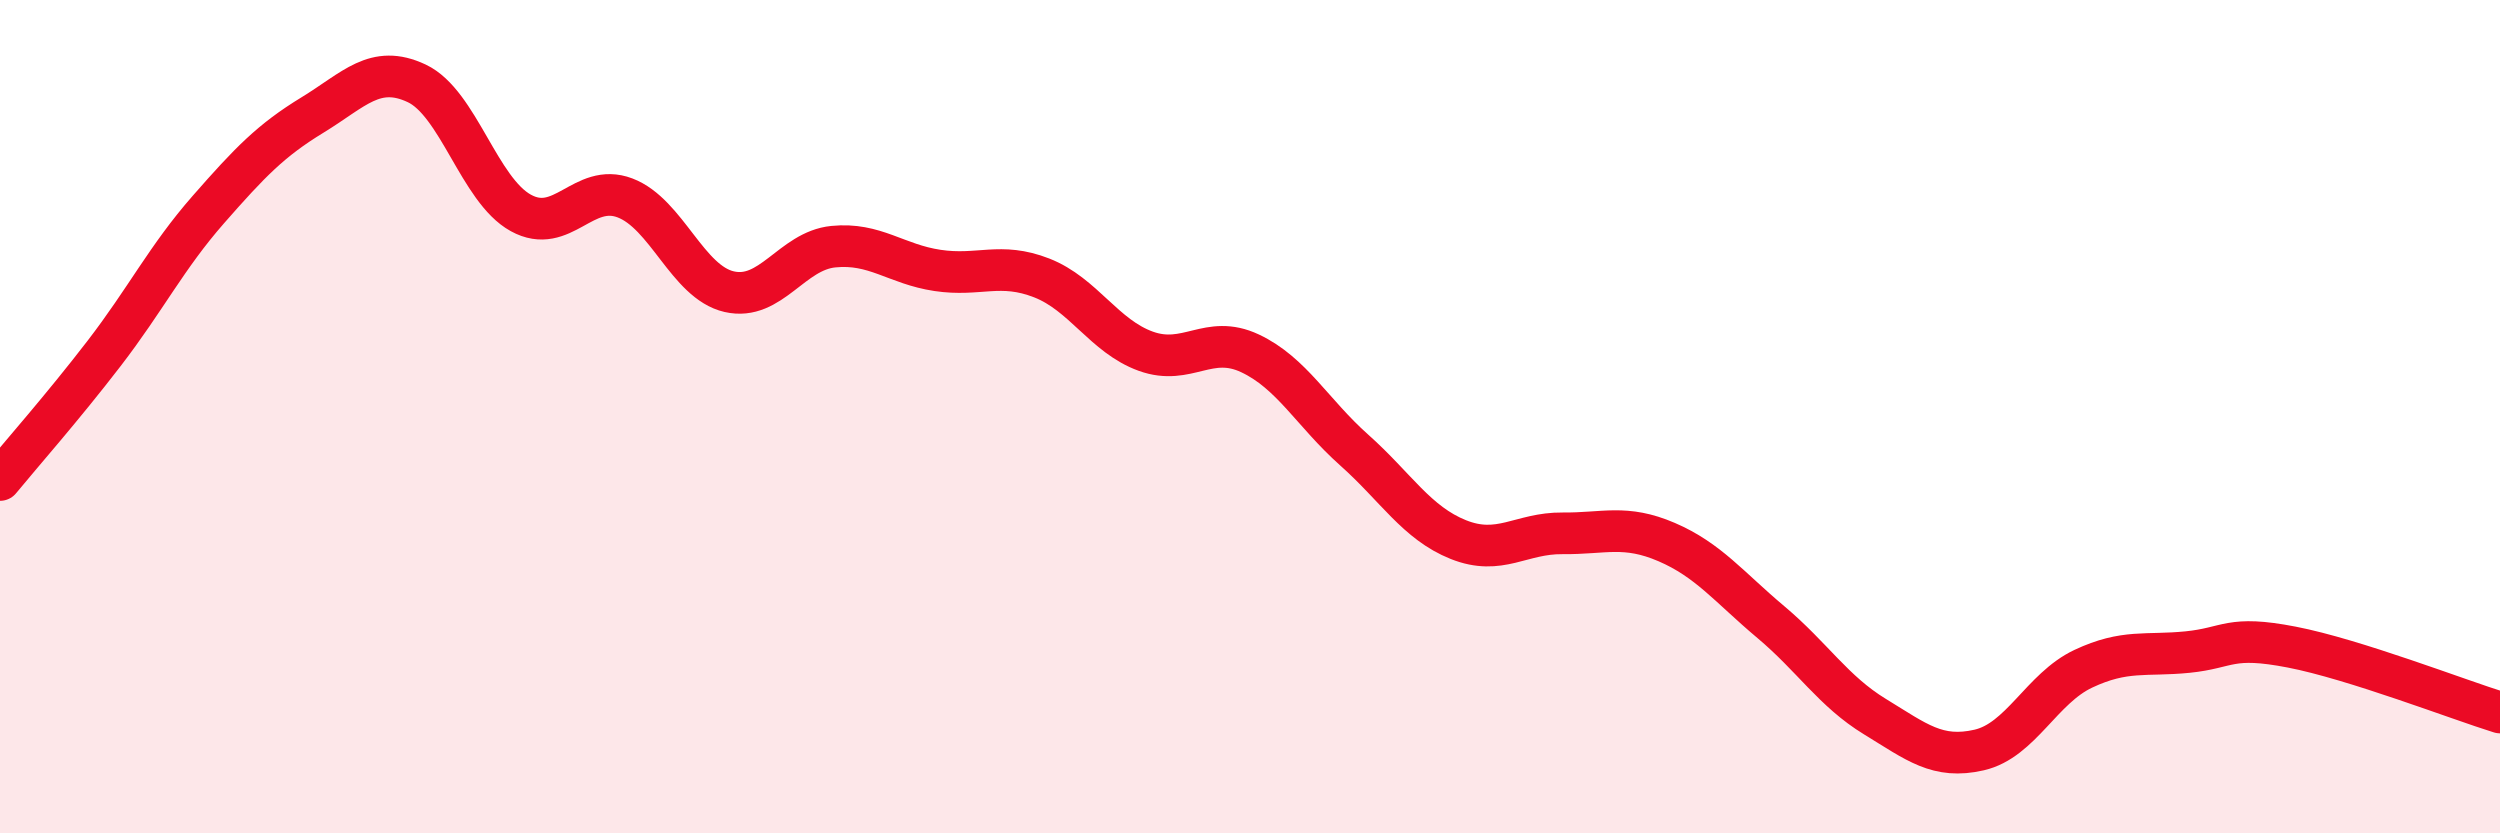 
    <svg width="60" height="20" viewBox="0 0 60 20" xmlns="http://www.w3.org/2000/svg">
      <path
        d="M 0,11.52 C 0.5,10.91 1.5,9.78 2.5,8.48 C 3.5,7.18 4,6.17 5,5.03 C 6,3.89 6.5,3.37 7.5,2.76 C 8.5,2.15 9,1.53 10,2 C 11,2.47 11.5,4.56 12.5,5.11 C 13.5,5.66 14,4.37 15,4.75 C 16,5.13 16.5,6.77 17.5,7 C 18.5,7.23 19,6.02 20,5.92 C 21,5.82 21.5,6.34 22.5,6.49 C 23.5,6.64 24,6.28 25,6.67 C 26,7.06 26.5,8.07 27.5,8.43 C 28.5,8.79 29,8.01 30,8.48 C 31,8.95 31.5,9.91 32.5,10.8 C 33.5,11.69 34,12.55 35,12.95 C 36,13.35 36.5,12.79 37.5,12.8 C 38.5,12.81 39,12.58 40,13.01 C 41,13.44 41.5,14.09 42.5,14.93 C 43.5,15.77 44,16.59 45,17.2 C 46,17.81 46.5,18.23 47.5,18 C 48.5,17.77 49,16.52 50,16.05 C 51,15.58 51.5,15.75 52.5,15.65 C 53.5,15.55 53.5,15.24 55,15.53 C 56.5,15.82 59,16.79 60,17.1L60 20L0 20Z"
        fill="#EB0A25"
        opacity="0.1"
        stroke-linecap="round"
        stroke-linejoin="round"
      />
      <path
        d="M 0,11.52 C 0.5,10.91 1.5,9.78 2.5,8.48 C 3.5,7.18 4,6.17 5,5.03 C 6,3.89 6.5,3.37 7.5,2.76 C 8.5,2.15 9,1.53 10,2 C 11,2.47 11.5,4.56 12.5,5.11 C 13.5,5.66 14,4.37 15,4.75 C 16,5.13 16.5,6.77 17.5,7 C 18.5,7.23 19,6.02 20,5.92 C 21,5.82 21.5,6.34 22.5,6.49 C 23.5,6.64 24,6.28 25,6.67 C 26,7.06 26.5,8.07 27.5,8.43 C 28.5,8.79 29,8.01 30,8.48 C 31,8.95 31.5,9.91 32.5,10.8 C 33.5,11.69 34,12.55 35,12.95 C 36,13.35 36.5,12.79 37.5,12.8 C 38.5,12.81 39,12.58 40,13.01 C 41,13.44 41.5,14.09 42.5,14.93 C 43.5,15.77 44,16.59 45,17.2 C 46,17.81 46.5,18.23 47.5,18 C 48.5,17.77 49,16.52 50,16.05 C 51,15.58 51.5,15.75 52.5,15.65 C 53.5,15.55 53.5,15.24 55,15.53 C 56.5,15.82 59,16.79 60,17.1"
        stroke="#EB0A25"
        stroke-width="1"
        fill="none"
        stroke-linecap="round"
        stroke-linejoin="round"
      />
    </svg>
  